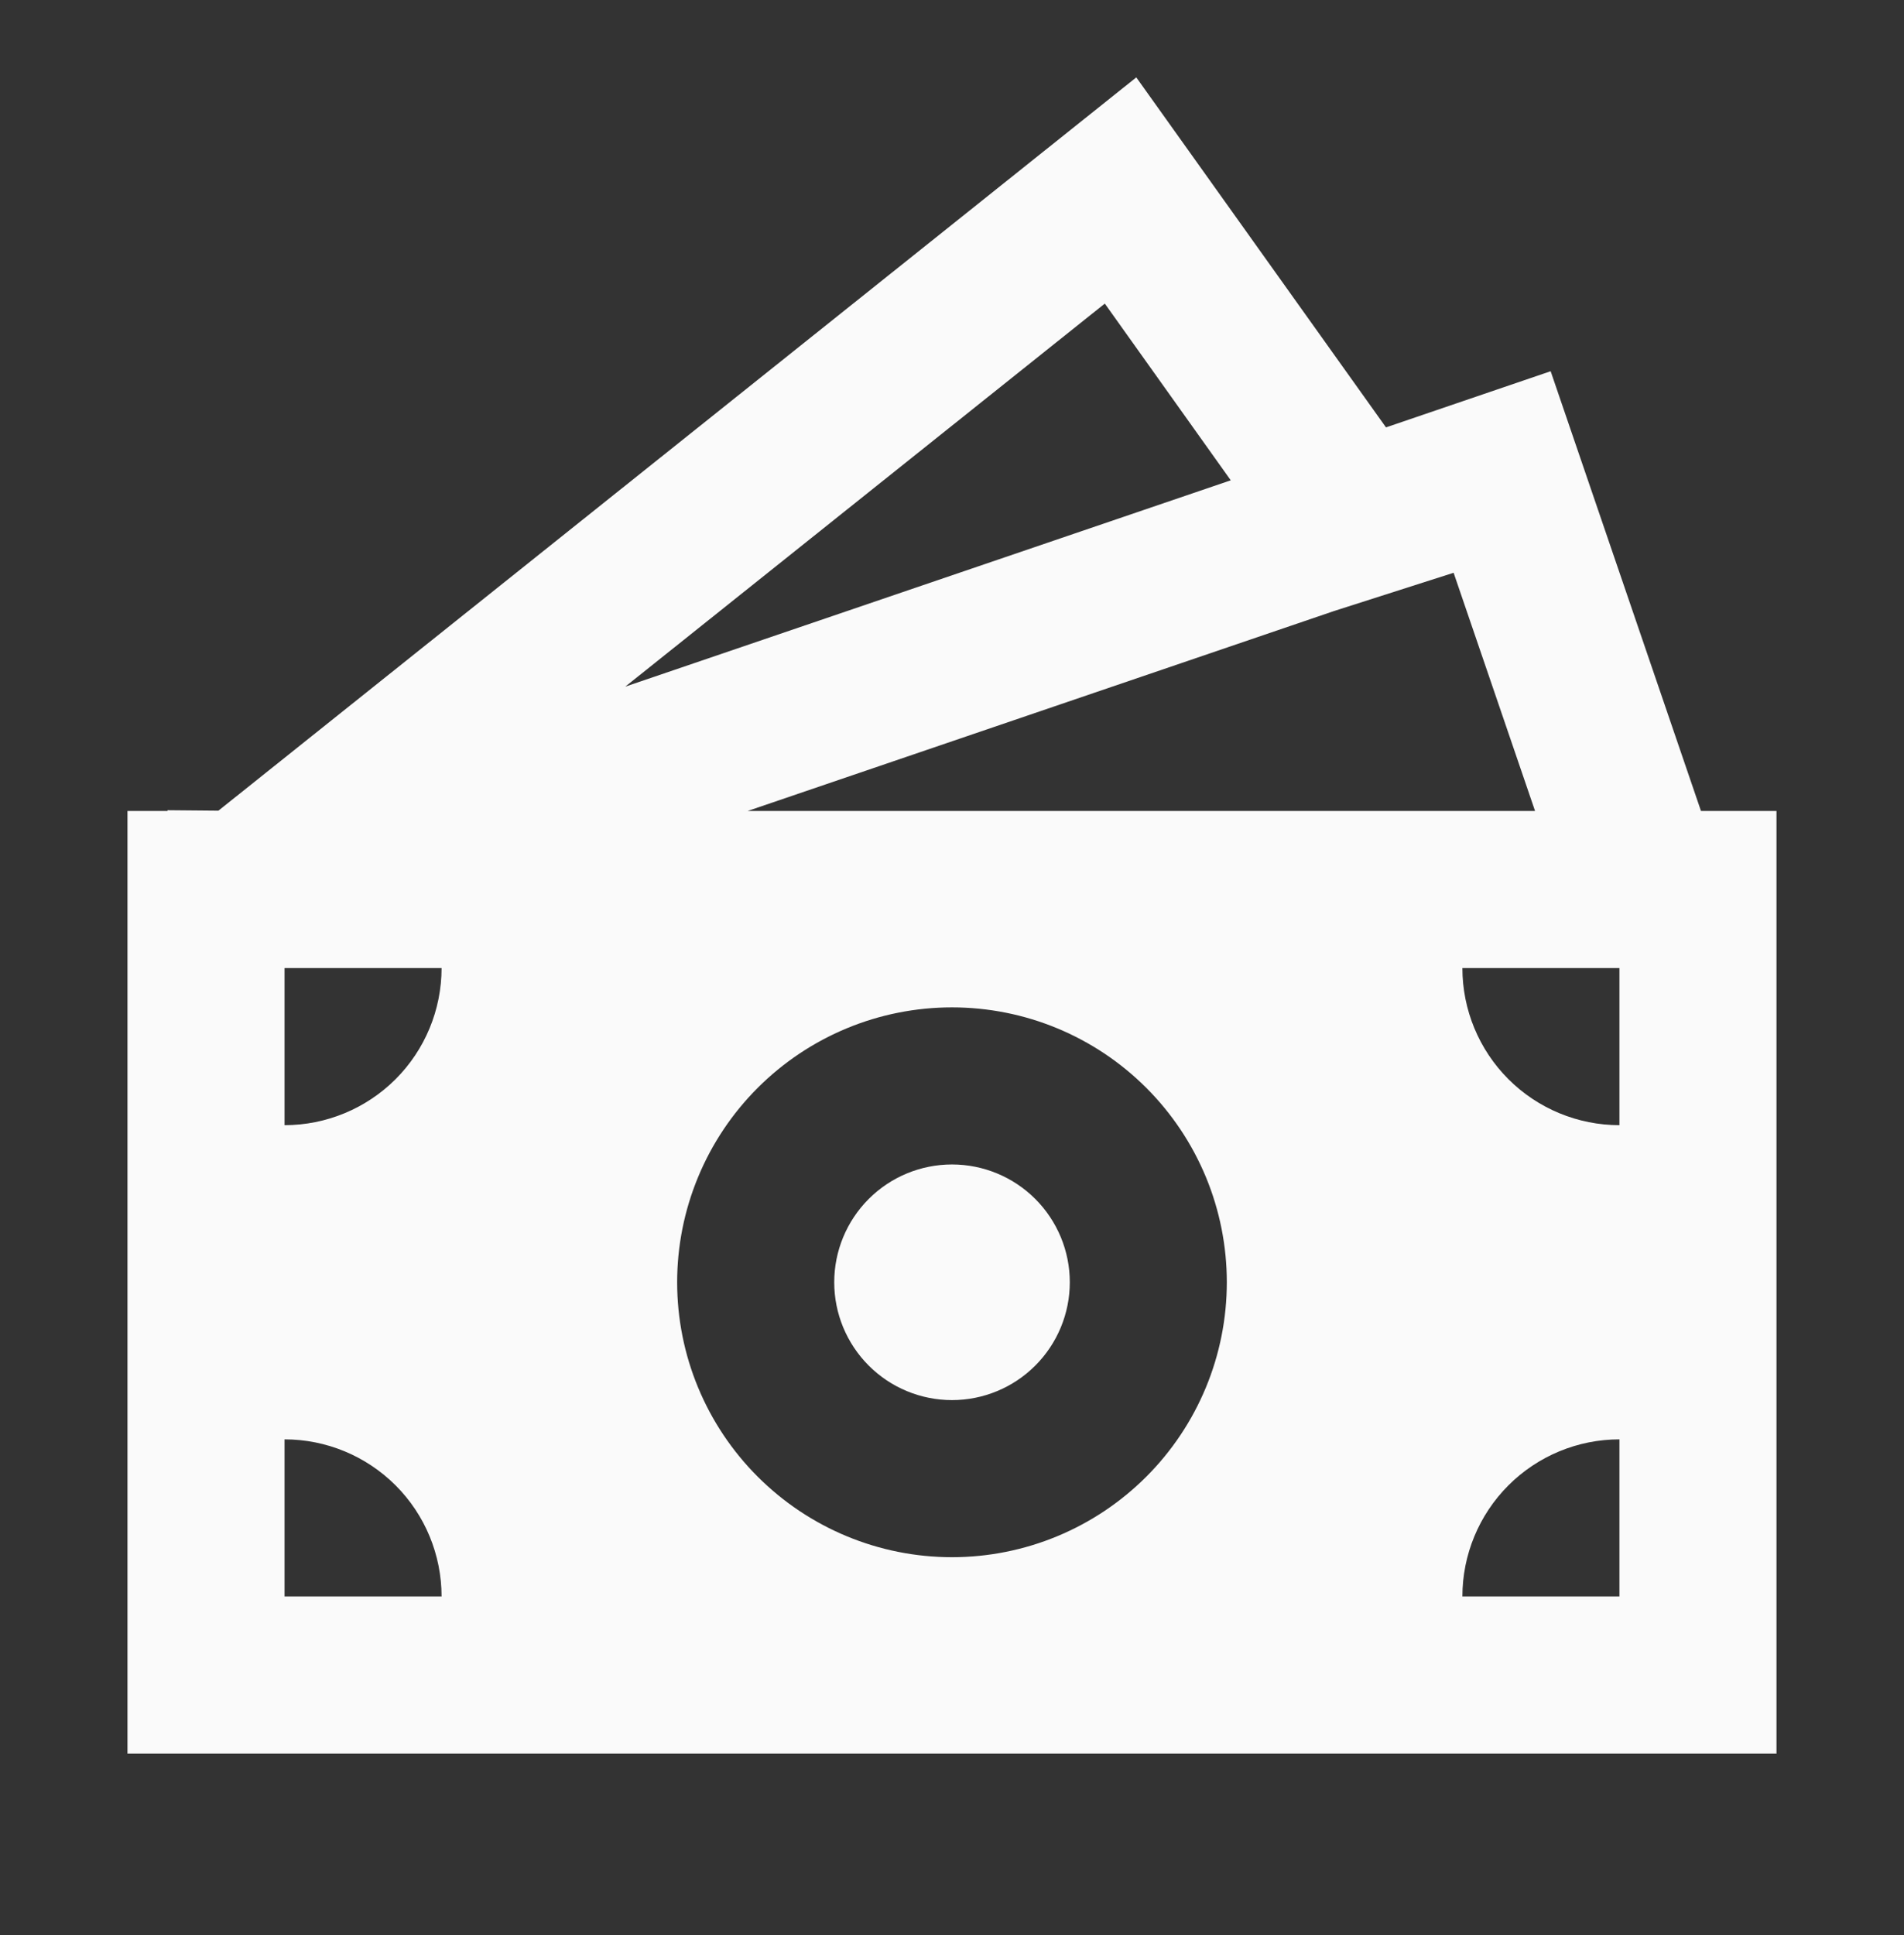 <svg width="62" height="63" viewBox="0 0 62 63" fill="none" xmlns="http://www.w3.org/2000/svg">
<rect x="0" y="0" width="62" height="63" fill="#333333" stroke="none"/>
<path d="M34.836 41.743C34.836 42.76 34.431 43.736 33.712 44.455C32.993 45.175 32.017 45.579 31 45.579C29.983 45.579 29.007 45.175 28.288 44.455C27.569 43.736 27.165 42.76 27.165 41.743C27.165 40.726 27.569 39.75 28.288 39.031C29.007 38.312 29.983 37.908 31 37.908C32.017 37.908 32.993 38.312 33.712 39.031C34.431 39.75 34.836 40.726 34.836 41.743Z" fill="#FAFAFA"/>
<path d="M37.001 2.519L45.132 13.913L50.494 12.085L55.389 26.401H57.848V57.085H4.151V26.401H5.455V26.376L7.112 26.391L37.001 2.519ZM24.344 26.401H49.986L47.334 18.646L43.442 19.891L24.344 26.401ZM20.36 22.353L40.077 15.636L35.976 9.883L20.36 22.353ZM14.379 31.515H9.265V36.629C10.622 36.629 11.922 36.09 12.882 35.131C13.841 34.172 14.379 32.871 14.379 31.515ZM39.949 41.743C39.949 40.568 39.718 39.404 39.268 38.318C38.818 37.233 38.159 36.246 37.328 35.415C36.497 34.584 35.511 33.925 34.425 33.475C33.339 33.025 32.175 32.794 31 32.794C29.825 32.794 28.661 33.025 27.575 33.475C26.489 33.925 25.503 34.584 24.672 35.415C23.841 36.246 23.181 37.233 22.732 38.318C22.282 39.404 22.05 40.568 22.05 41.743C22.05 44.117 22.993 46.393 24.672 48.071C26.35 49.75 28.626 50.693 31 50.693C33.373 50.693 35.65 49.75 37.328 48.071C39.006 46.393 39.949 44.117 39.949 41.743ZM52.734 51.971V46.857C51.378 46.857 50.077 47.396 49.118 48.355C48.159 49.314 47.62 50.615 47.62 51.971H52.734ZM47.62 31.515C47.62 32.871 48.159 34.172 49.118 35.131C50.077 36.09 51.378 36.629 52.734 36.629V31.515H47.62ZM9.265 51.971H14.379C14.379 50.615 13.841 49.314 12.882 48.355C11.922 47.396 10.622 46.857 9.265 46.857V51.971Z" fill="#FAFAFA"/>
</svg>